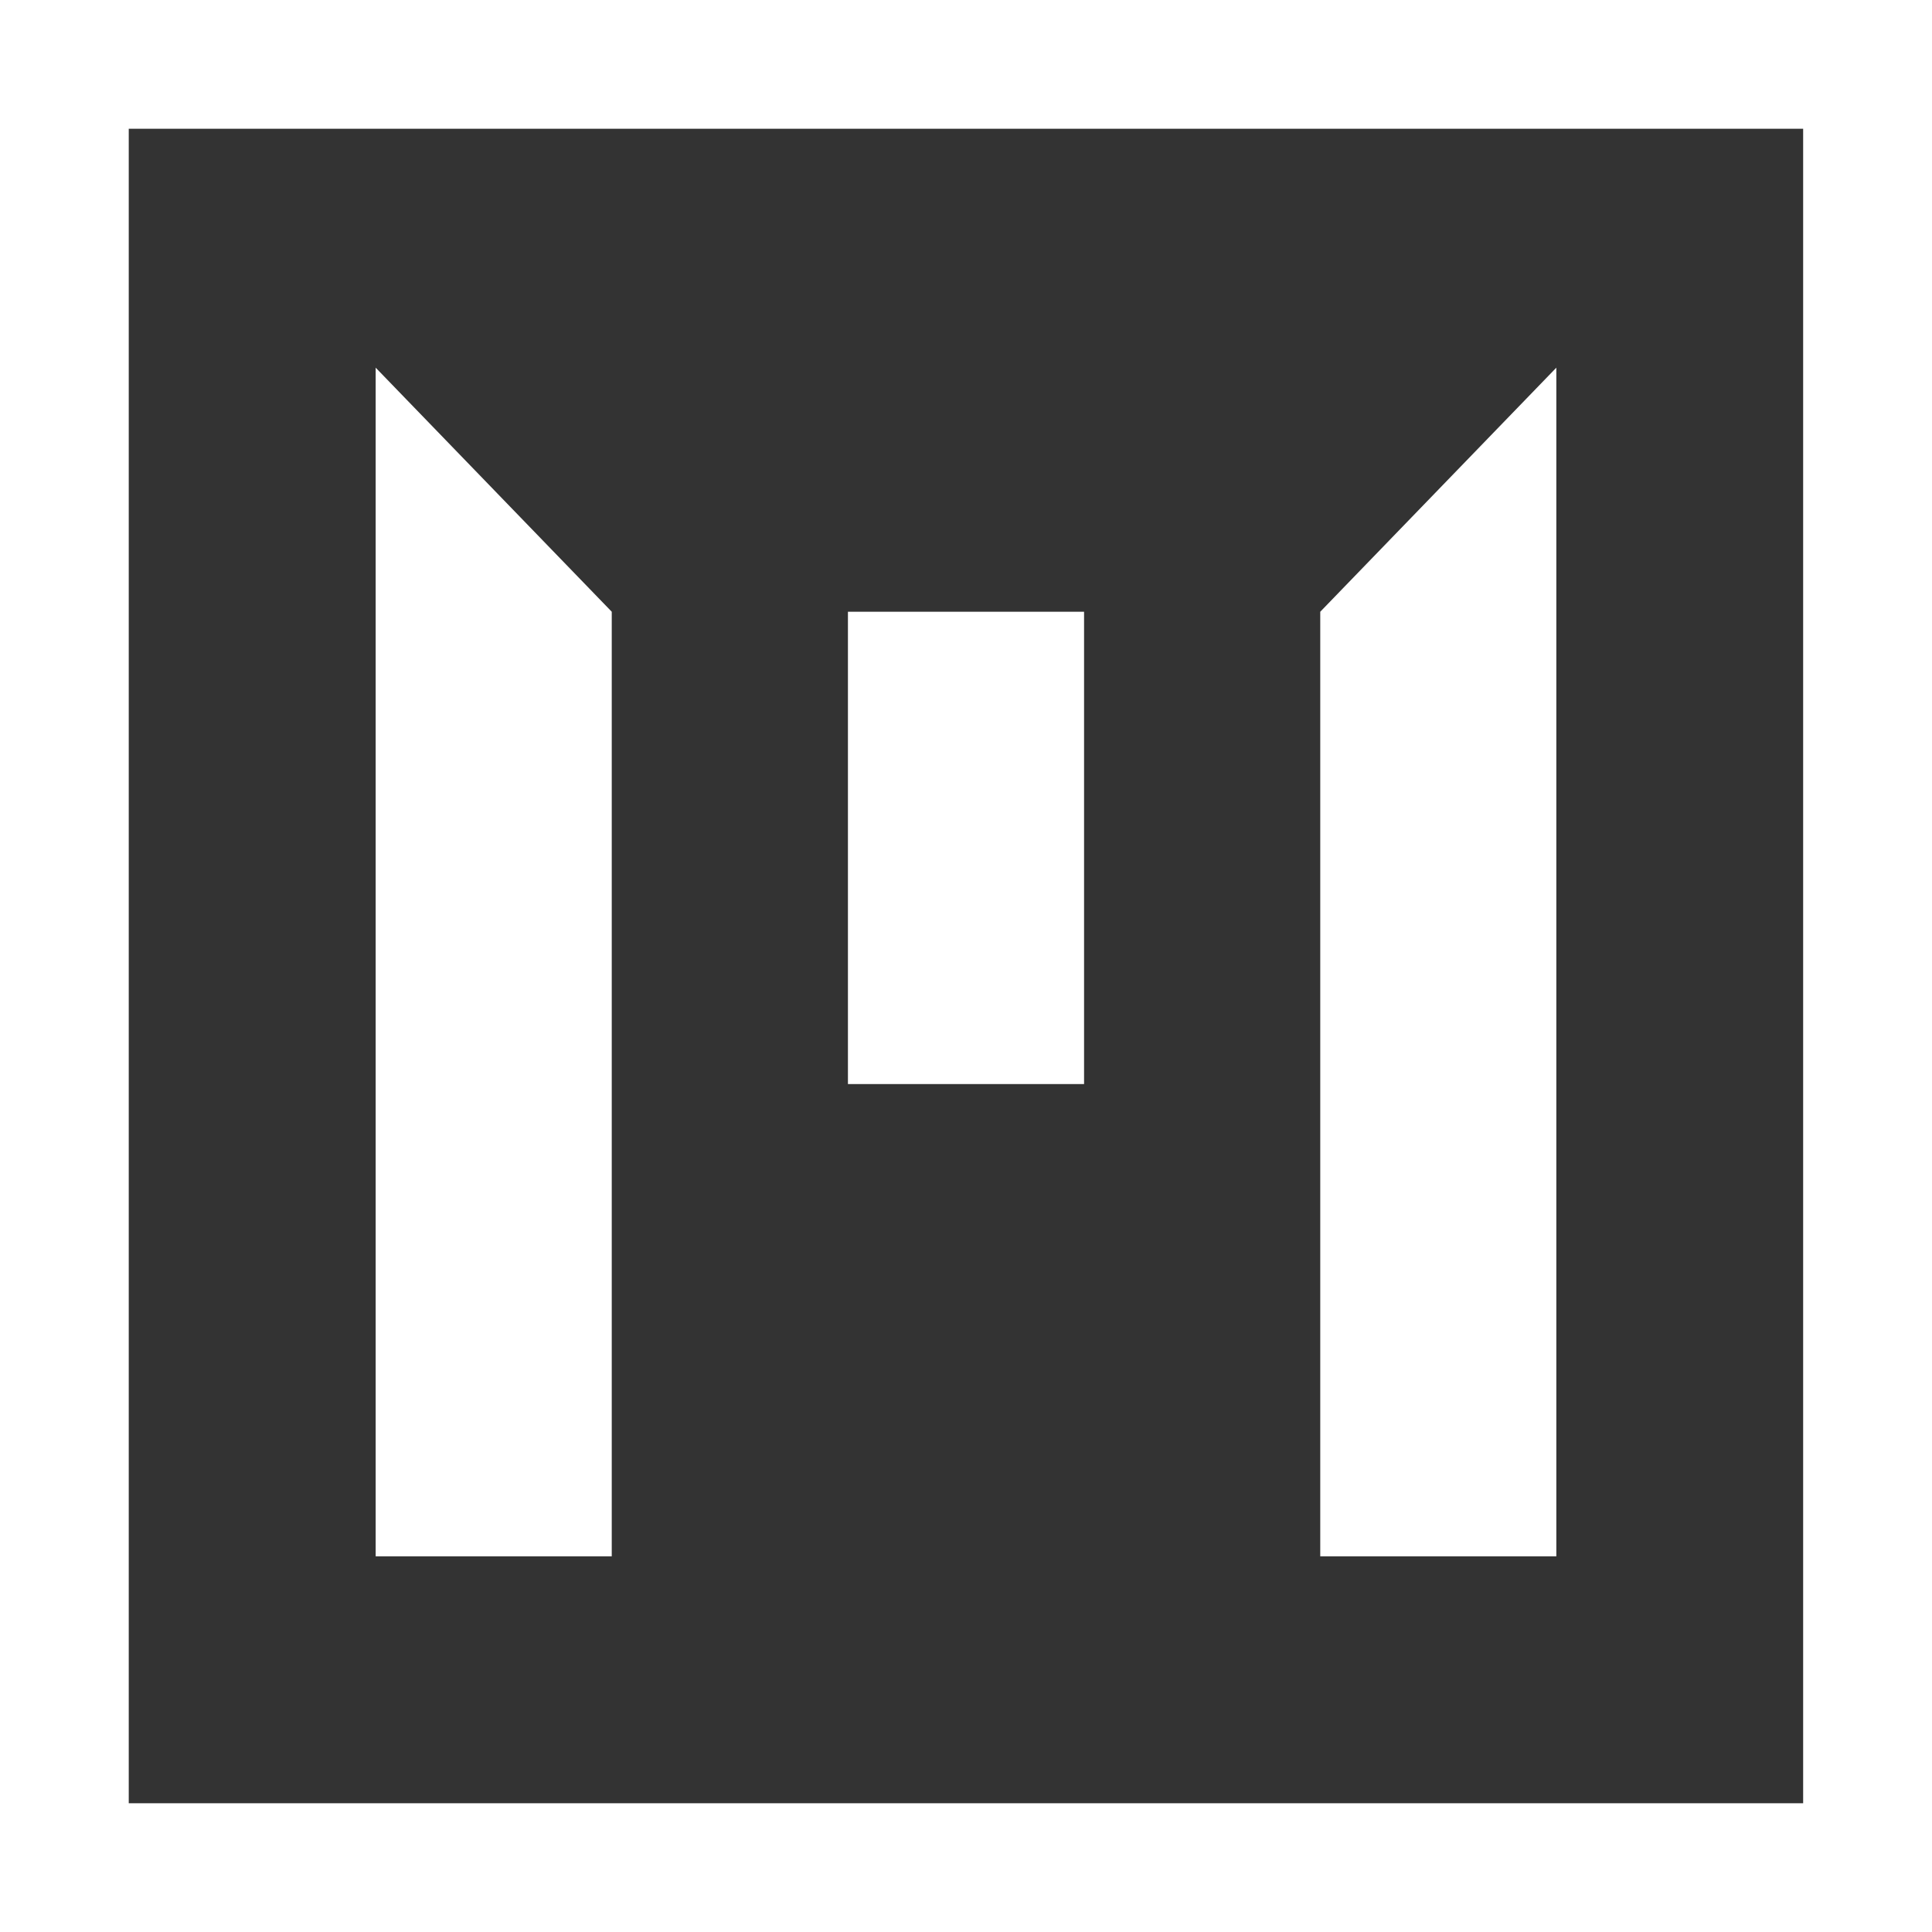 <svg width="36" height="36" viewBox="0 0 36 36" fill="none" xmlns="http://www.w3.org/2000/svg">
<rect x="0" y="0" width="36" height="36" fill="#333333" stroke="none"/>
<path d="M36 36H0V0H36V36ZM2.399 33.601H33.599V2.399H2.399V33.601Z" fill="white"/>
<path d="M11.399 11.399L7 6.851V29H11.399V11.399Z" fill="white"/>
<path d="M24.601 11.399L29 6.851V29H24.601V11.399Z" fill="white"/>
<path d="M20.2 11.399H15.8V20.2H20.2V11.399Z" fill="white"/>
</svg>
